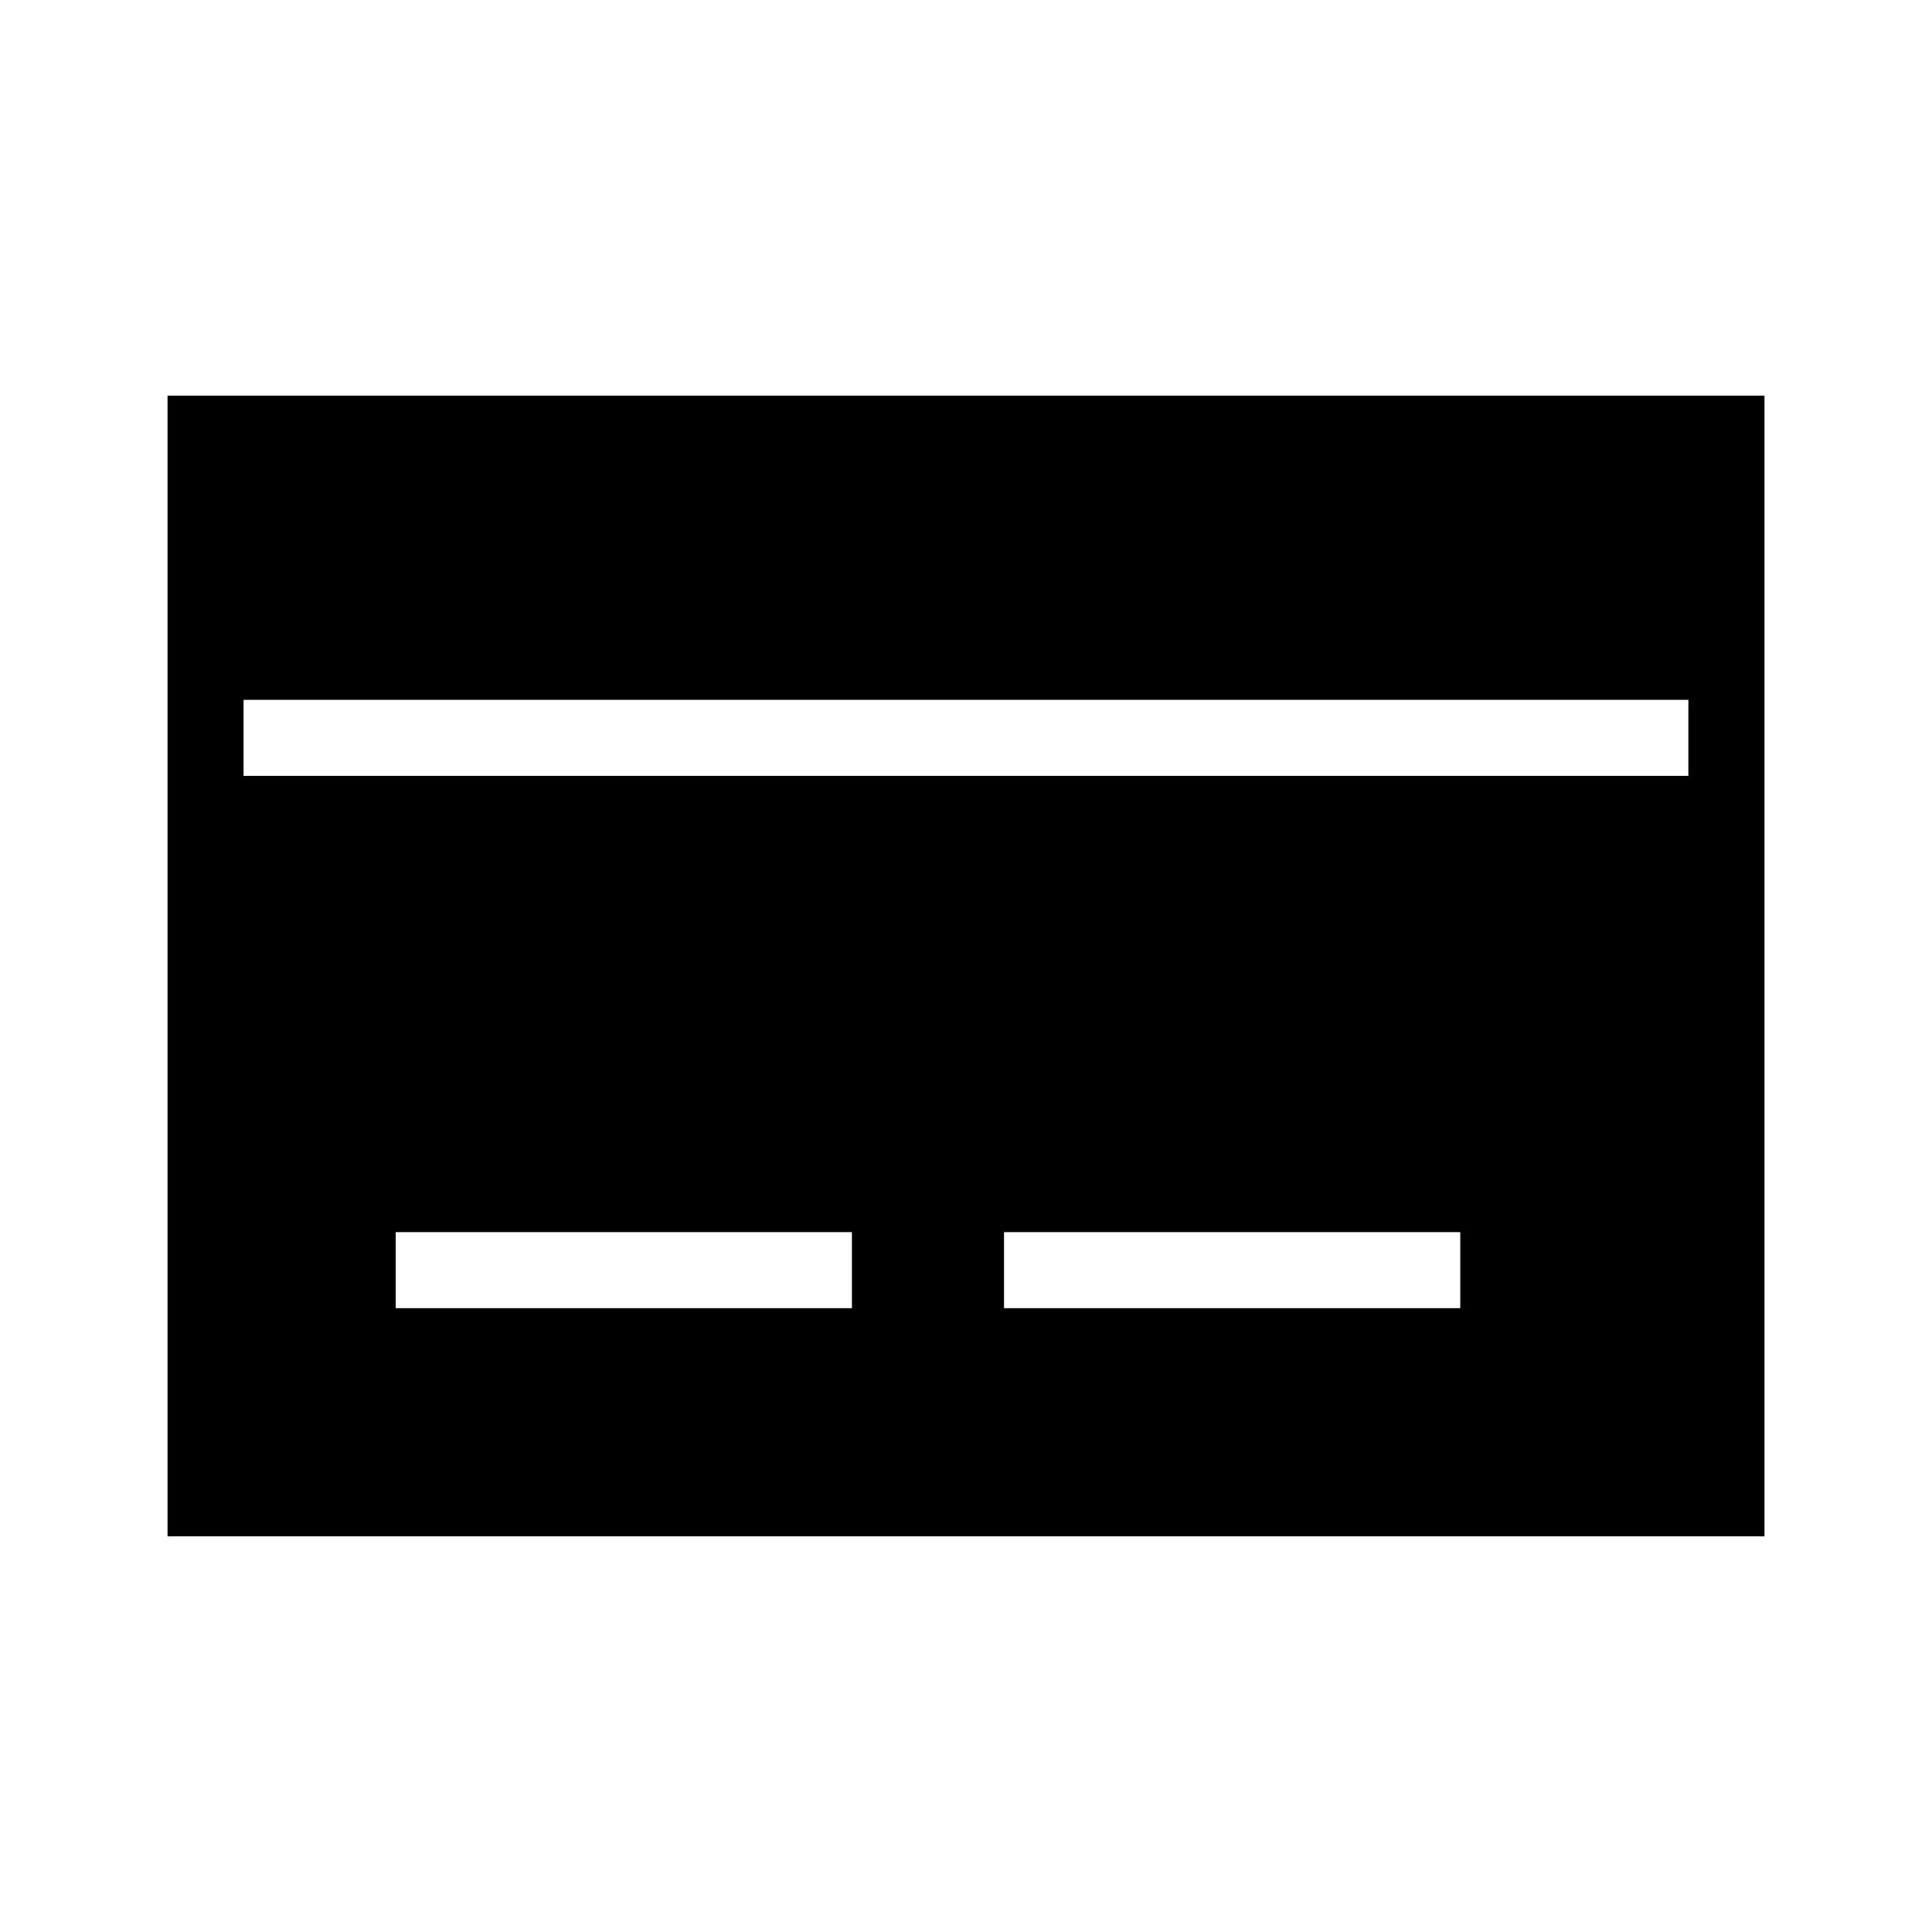 <?xml version="1.0" encoding="UTF-8"?>
<!-- Uploaded to: SVG Repo, www.svgrepo.com, Generator: SVG Repo Mixer Tools -->
<svg fill="#000000" width="800px" height="800px" version="1.1" viewBox="144 144 512 512" xmlns="http://www.w3.org/2000/svg">
 <path d="m188.4 309.31v241.83h423.2v-302.29h-423.2zm60.457 181.37v-20.152h120.91v20.152zm282.13 0h-120.91v-20.152h120.91zm-322.44-161.22h382.89v20.152h-382.89z"/>
</svg>